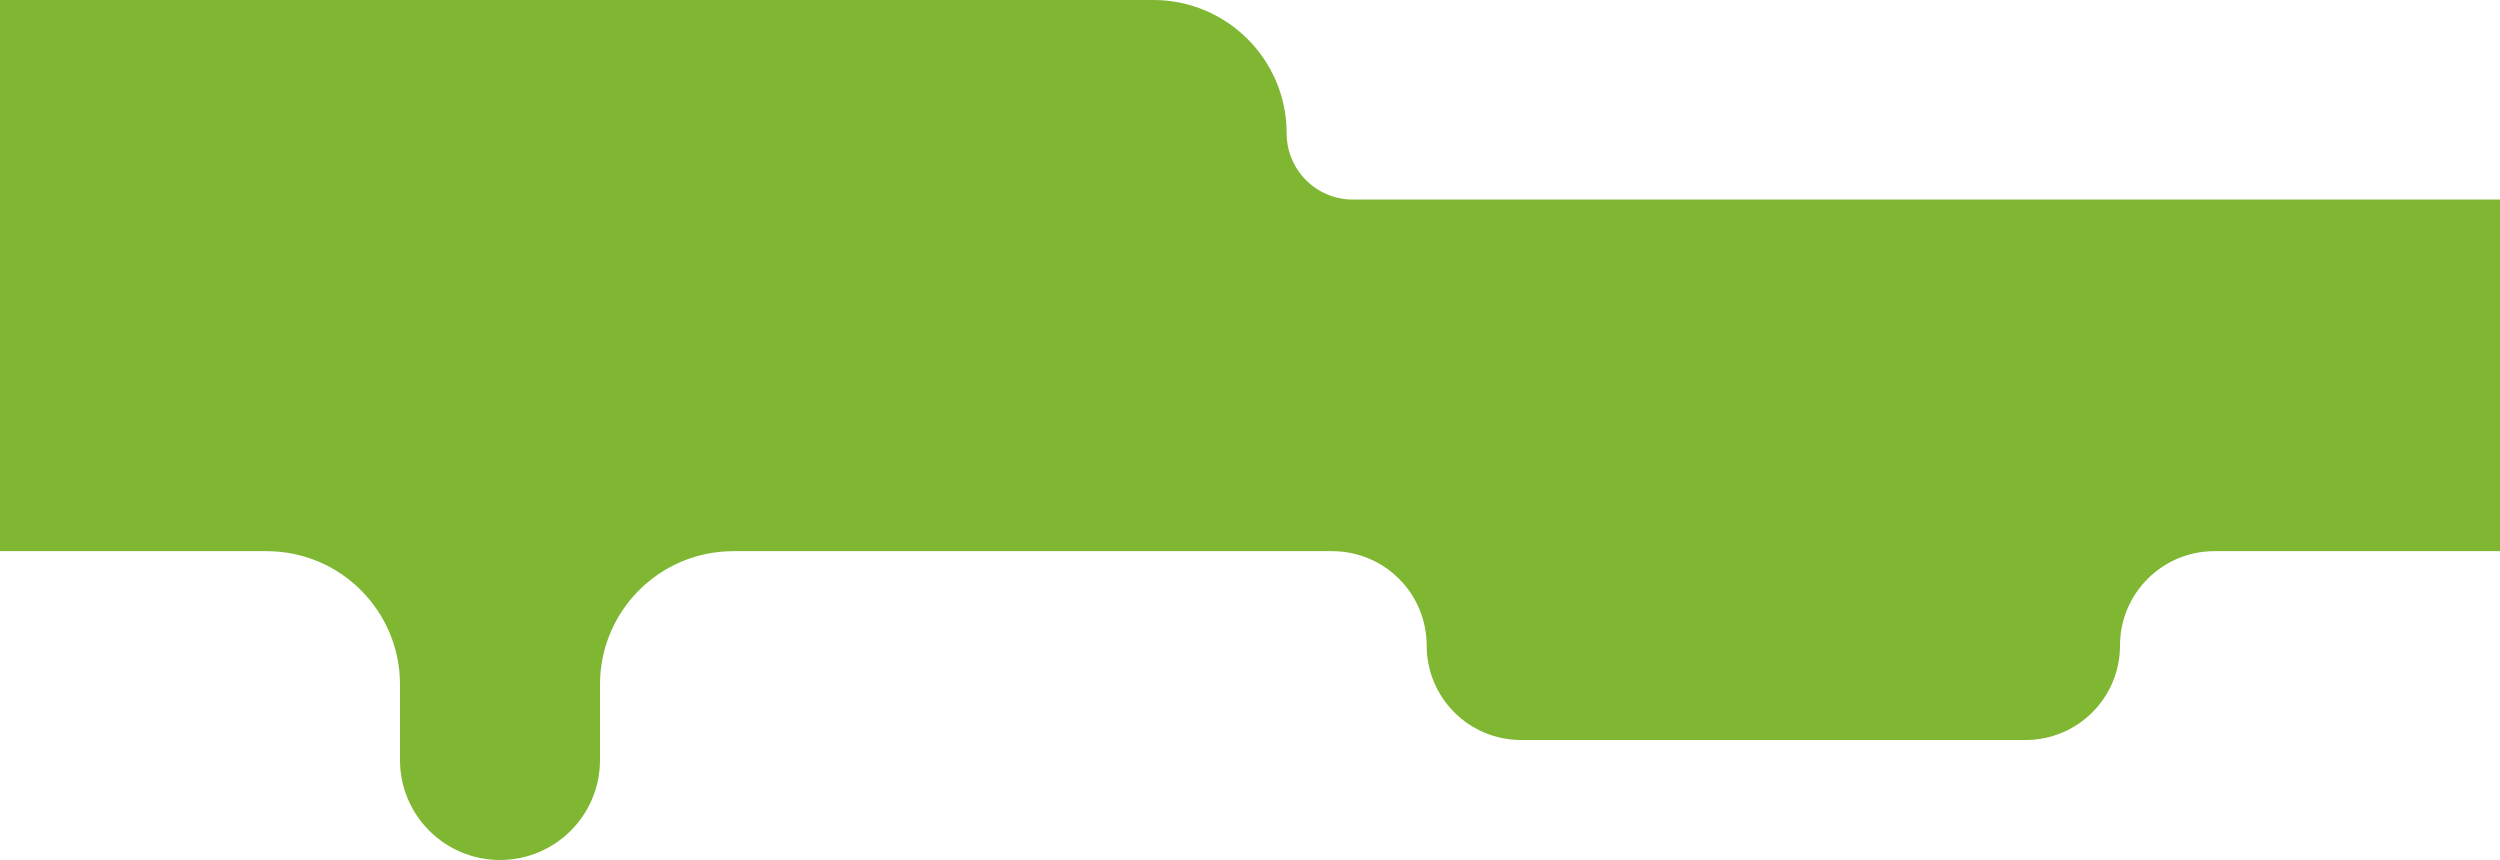 <svg width="375" height="129" viewBox="0 0 375 129" fill="none" xmlns="http://www.w3.org/2000/svg">
<path fill-rule="evenodd" clip-rule="evenodd" d="M-4 0C-15.046 0 -24 8.954 -24 20V21.934C-24 26.352 -27.582 29.934 -32 29.934C-43.046 29.934 -52 38.888 -52 49.934V62.674C-52 73.72 -43.046 82.674 -32 82.674H40C51.046 82.674 60 91.628 60 102.674V114C60 122.284 66.716 129 75 129C83.284 129 90 122.284 90 114V102.674C90 91.628 98.954 82.674 110 82.674H199.837C207.659 82.674 214 89.015 214 96.837C214 104.659 220.341 111 228.163 111H303.837C311.659 111 318 104.659 318 96.837C318 89.015 324.341 82.674 332.163 82.674H417C428.046 82.674 437 73.72 437 62.674V49.934C437 38.888 428.046 29.934 417 29.934H202.934C197.447 29.934 193 25.486 193 20C193 8.954 184.046 0 173 0H-4Z" fill="#7FB732"/>
</svg>
